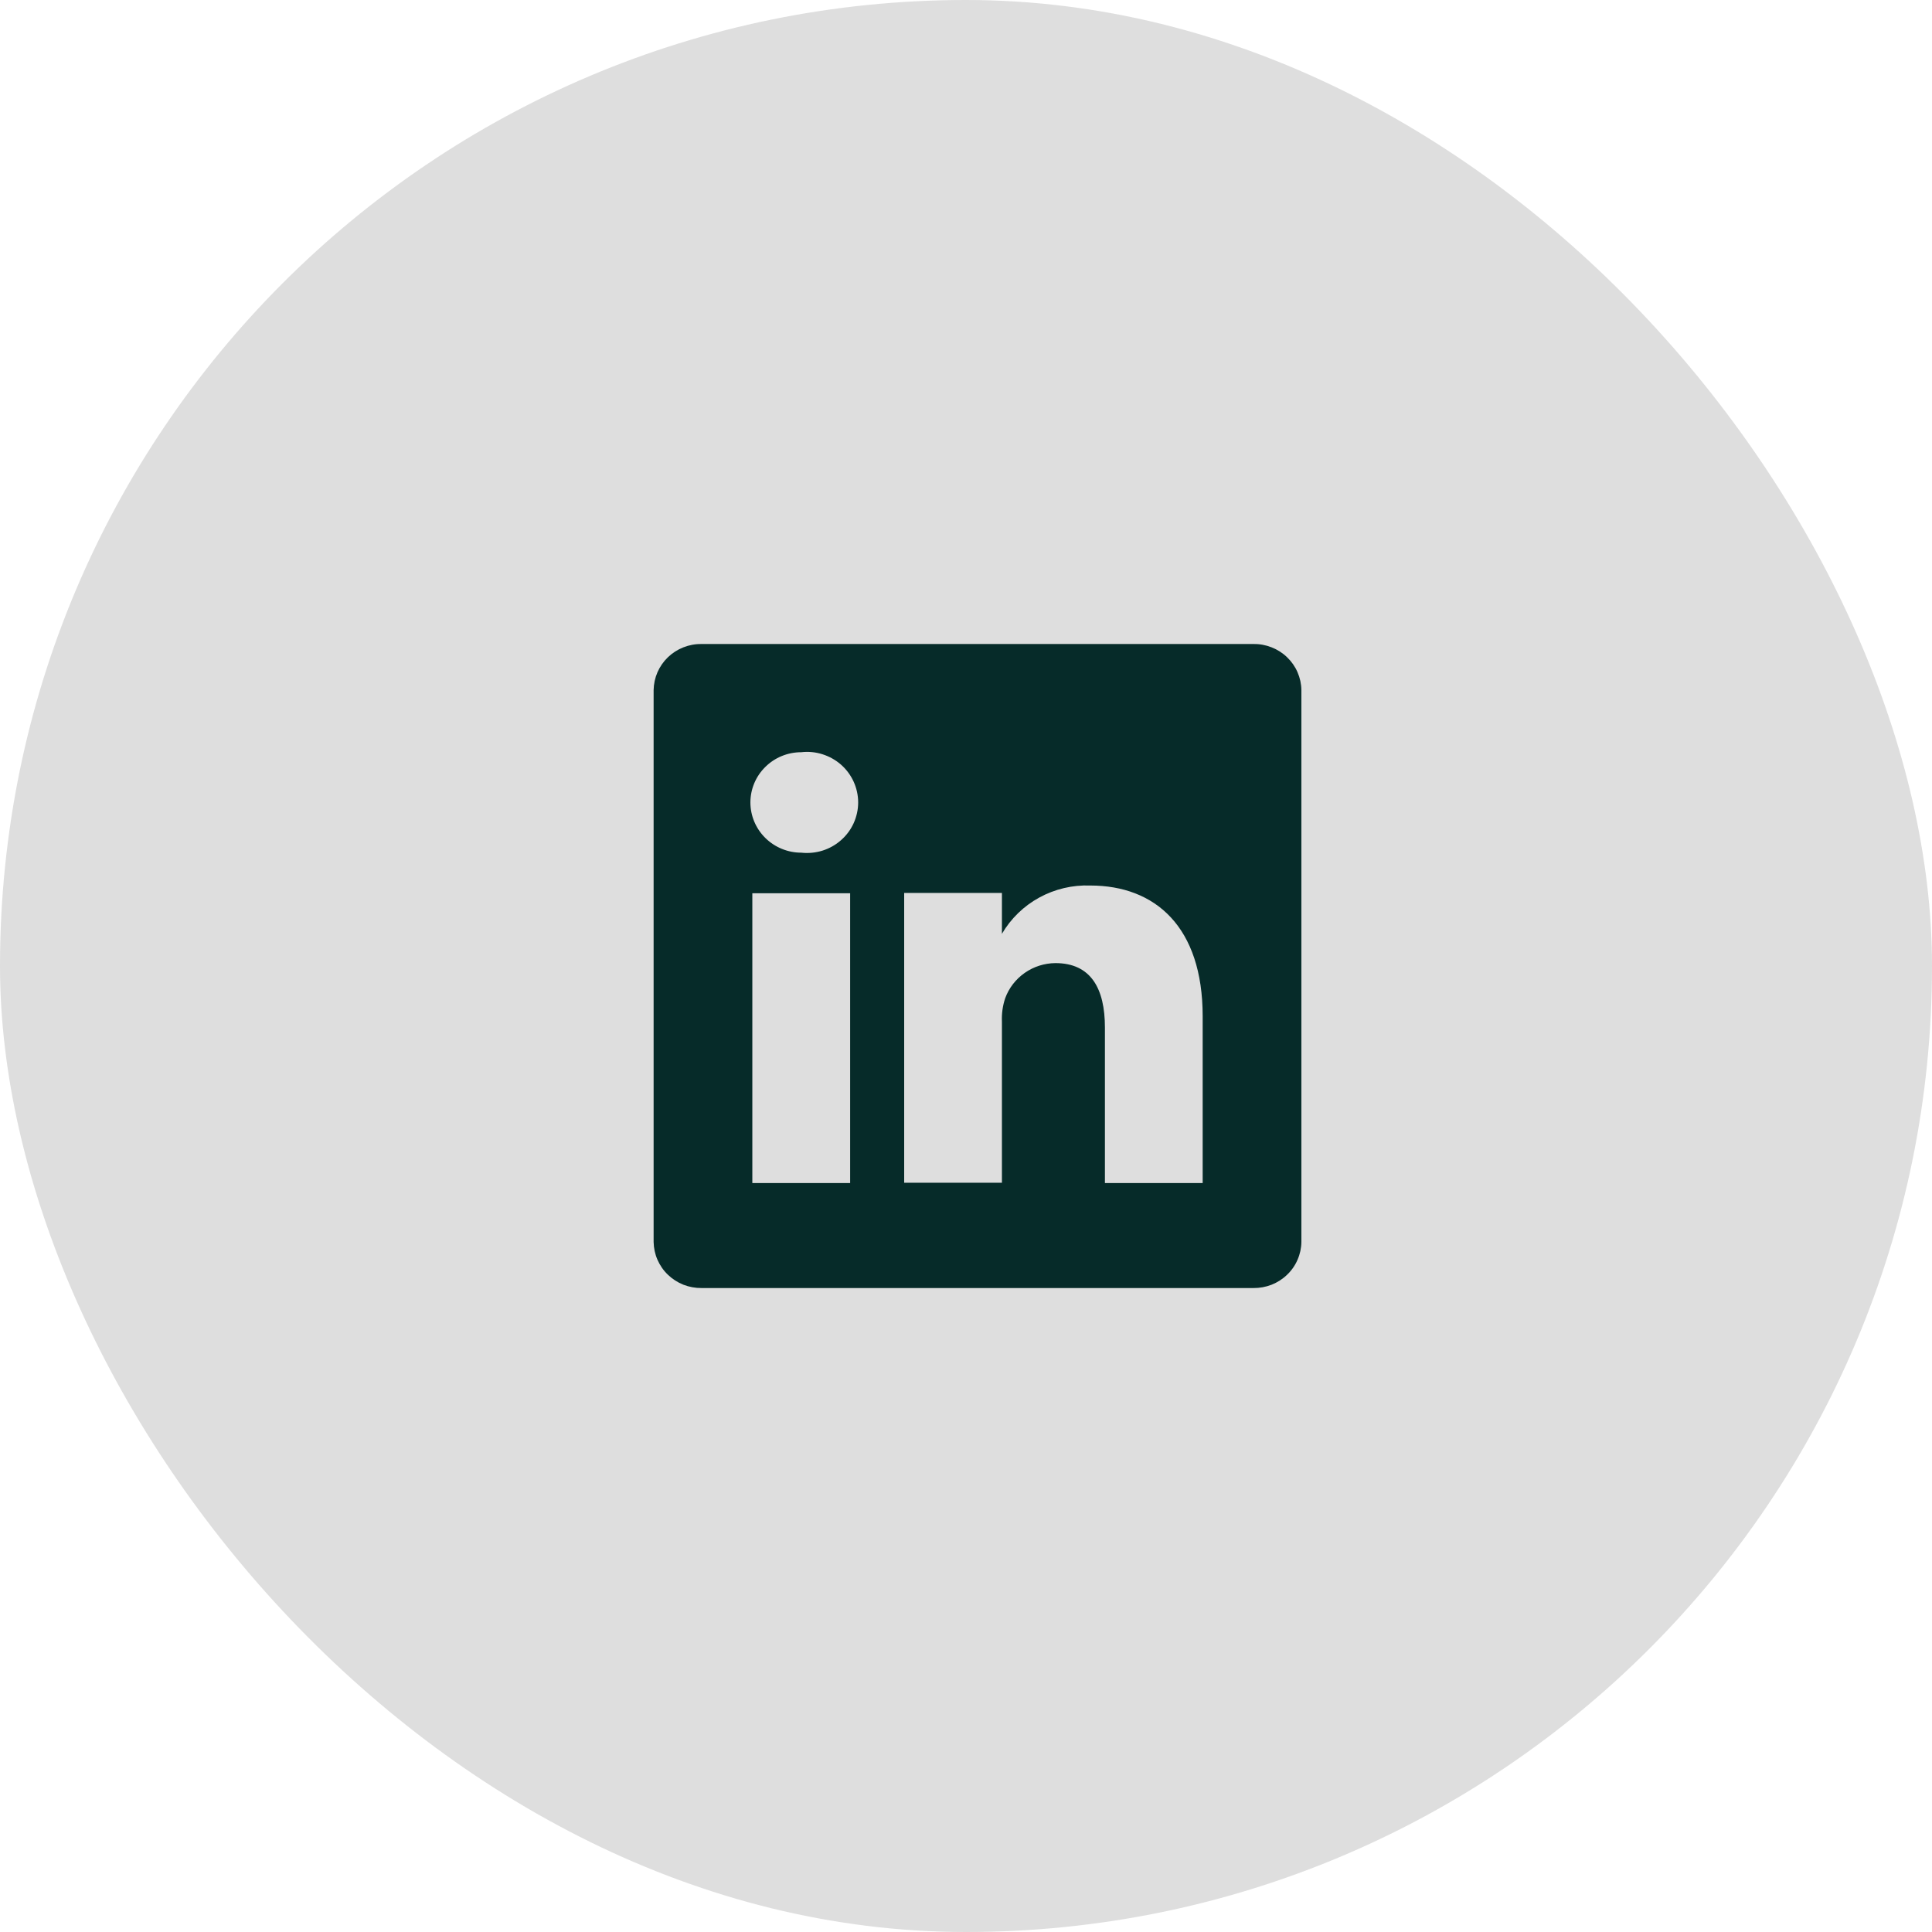 <svg width="32" height="32" viewBox="0 0 32 32" fill="none" xmlns="http://www.w3.org/2000/svg">
<g clip-path="url(#clip0_611_524)">
<rect opacity="0.18" width="32" height="32" rx="16" fill="#4D4D4D"/>
<path d="M20.762 10.667H11.62C11.517 10.665 11.415 10.684 11.319 10.722C11.224 10.759 11.137 10.815 11.063 10.886C10.989 10.957 10.931 11.041 10.89 11.134C10.849 11.228 10.828 11.328 10.826 11.43V20.571C10.828 20.672 10.849 20.773 10.89 20.866C10.931 20.959 10.989 21.044 11.063 21.114C11.137 21.185 11.224 21.241 11.319 21.279C11.415 21.316 11.517 21.335 11.62 21.334H20.762C20.864 21.335 20.966 21.316 21.062 21.279C21.157 21.241 21.245 21.185 21.318 21.114C21.392 21.044 21.451 20.959 21.491 20.866C21.532 20.773 21.554 20.672 21.555 20.571V11.43C21.554 11.328 21.532 11.228 21.491 11.134C21.451 11.041 21.392 10.957 21.318 10.886C21.245 10.815 21.157 10.759 21.062 10.722C20.966 10.684 20.864 10.665 20.762 10.667ZM14.081 19.595H12.461V14.795H14.081V19.595ZM13.271 14.123C13.048 14.123 12.834 14.035 12.676 13.879C12.518 13.723 12.429 13.511 12.429 13.291C12.429 13.07 12.518 12.858 12.676 12.703C12.834 12.546 13.048 12.459 13.271 12.459C13.389 12.445 13.51 12.457 13.623 12.493C13.737 12.529 13.842 12.588 13.931 12.666C14.02 12.745 14.091 12.841 14.14 12.949C14.188 13.056 14.214 13.173 14.214 13.291C14.214 13.409 14.188 13.525 14.14 13.633C14.091 13.741 14.02 13.837 13.931 13.915C13.842 13.994 13.737 14.053 13.623 14.089C13.51 14.124 13.389 14.136 13.271 14.123ZM19.92 19.595H18.301V17.019C18.301 16.373 18.069 15.952 17.48 15.952C17.298 15.954 17.121 16.01 16.973 16.114C16.824 16.218 16.711 16.364 16.649 16.534C16.607 16.659 16.589 16.791 16.595 16.923V19.59H14.976C14.976 19.59 14.976 15.227 14.976 14.79H16.595V15.467C16.742 15.215 16.956 15.007 17.214 14.866C17.472 14.725 17.764 14.656 18.058 14.667C19.137 14.667 19.92 15.355 19.92 16.832V19.595Z" fill="#062B29"/>
</g>
<defs>
<clipPath id="clip0_611_524">
<rect width="32" height="32" fill="white"/>
</clipPath>
</defs>
</svg>
